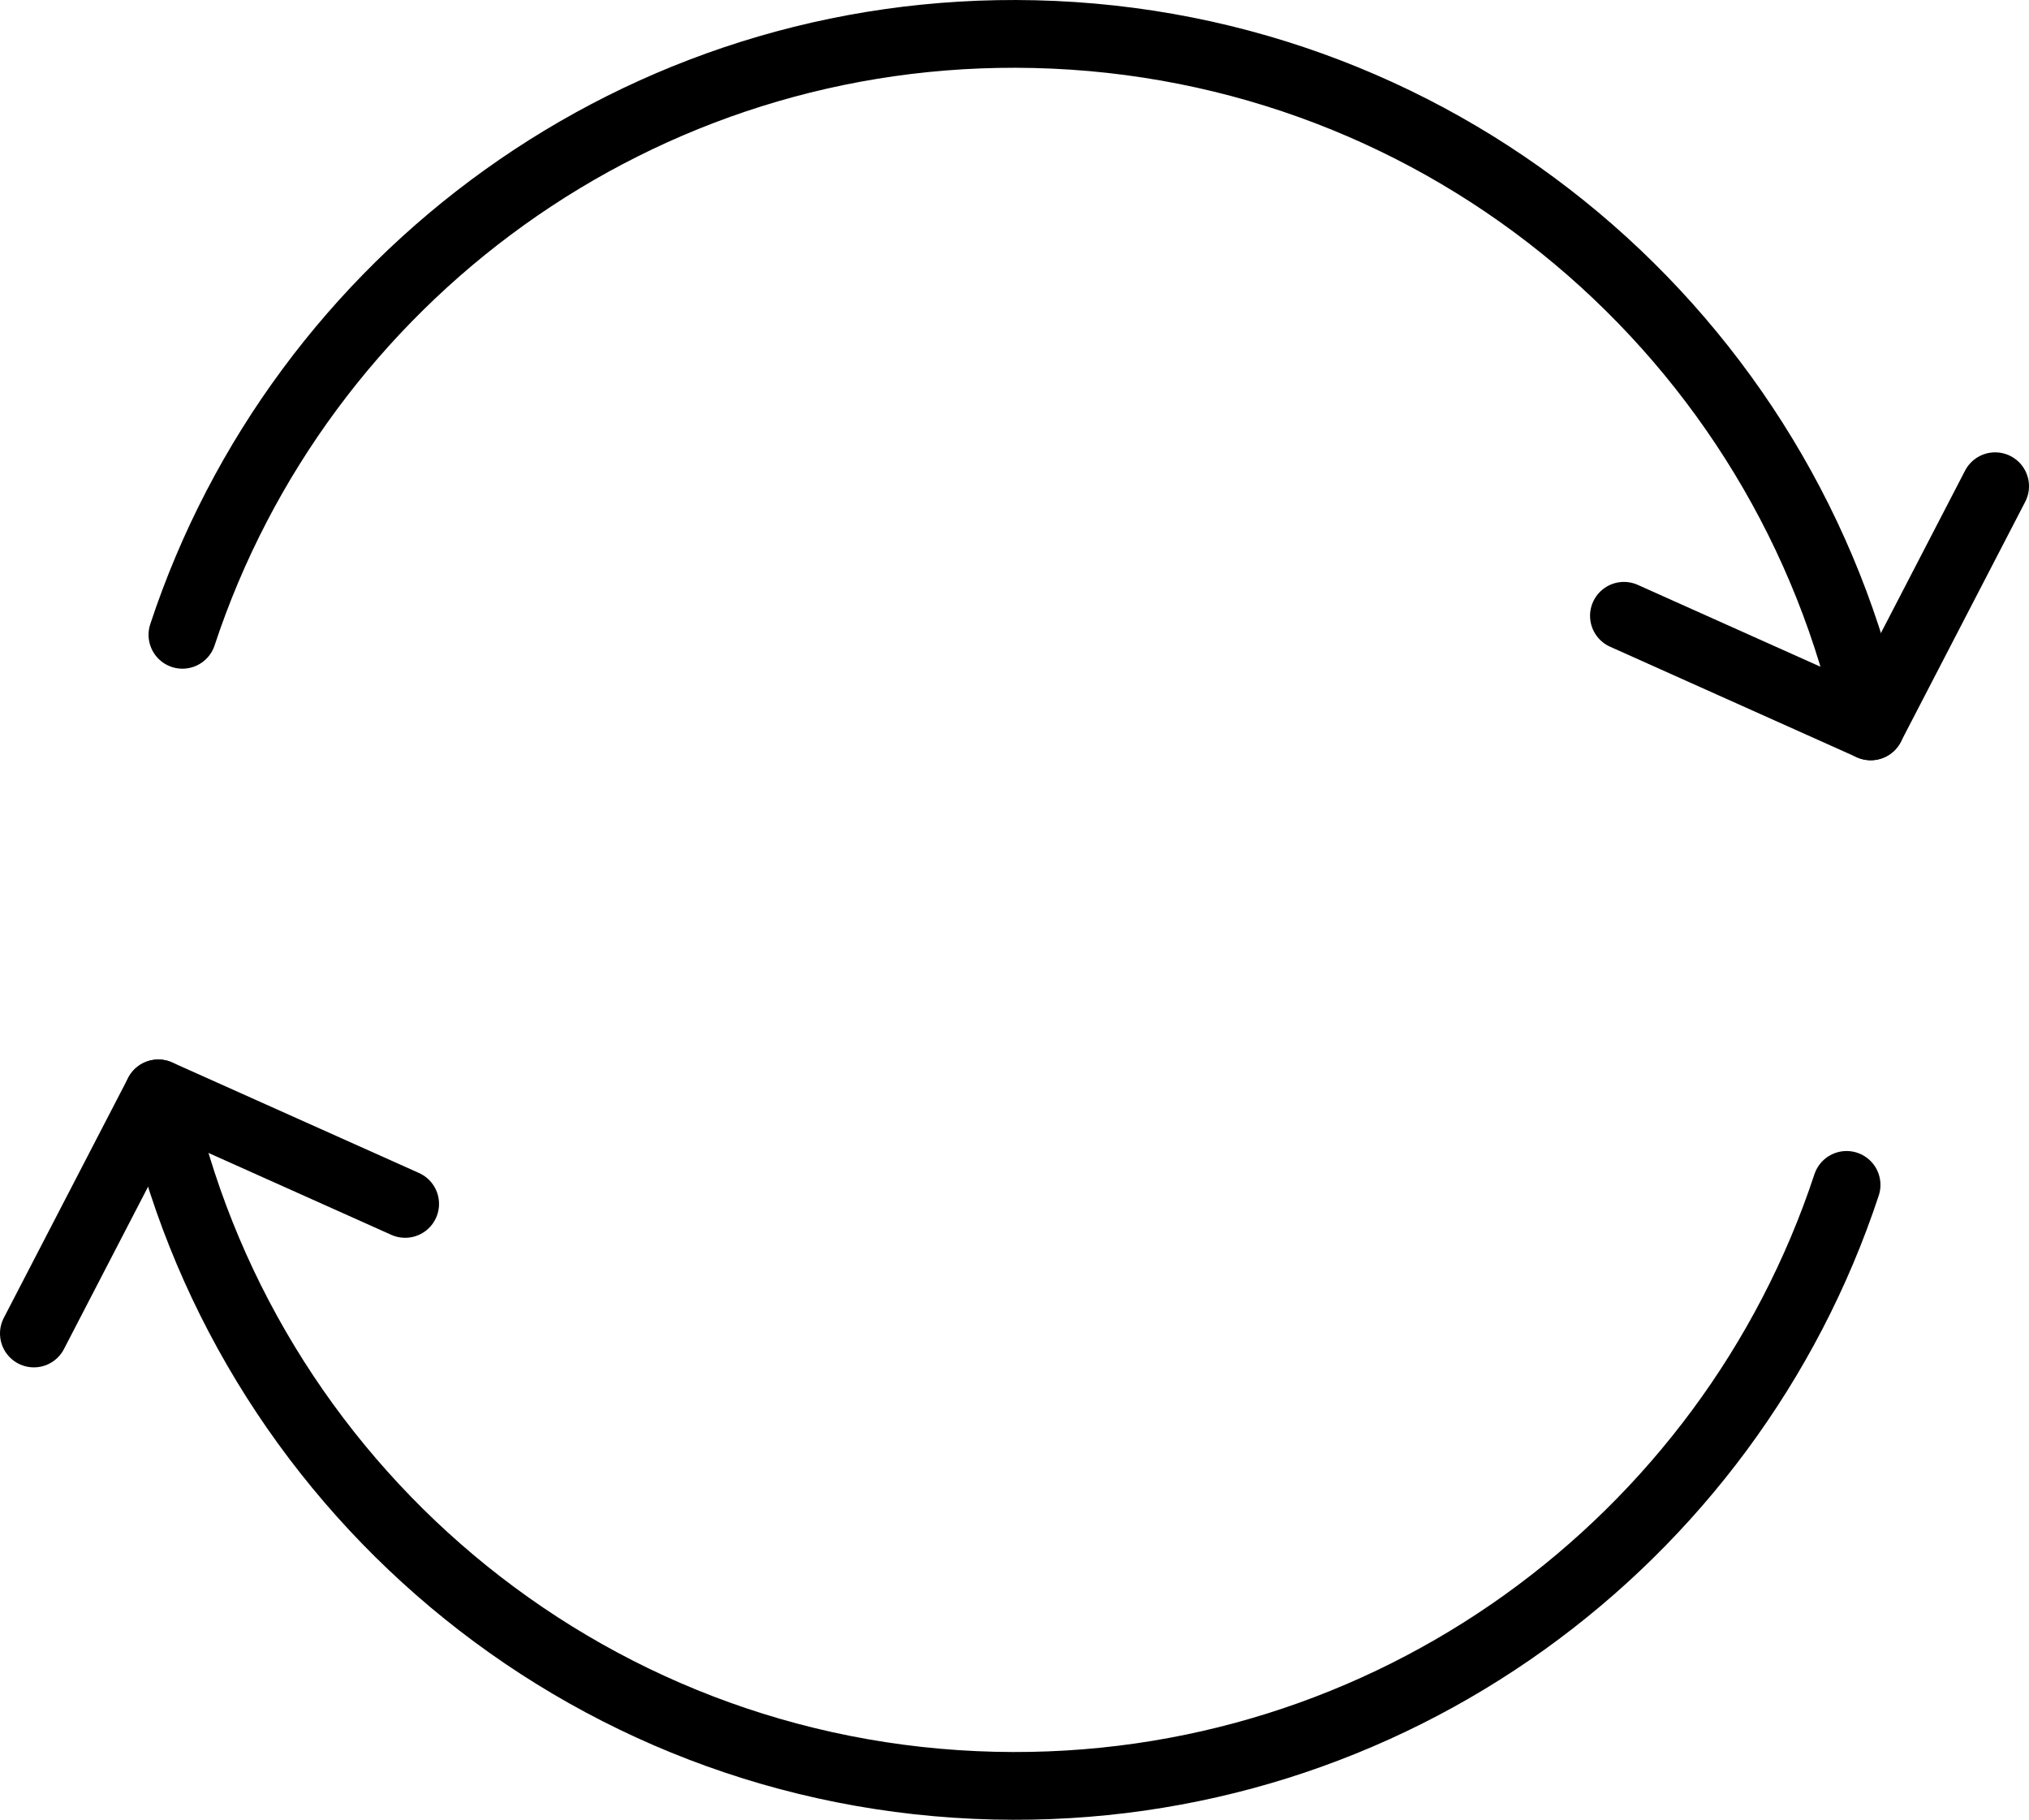 <?xml version="1.0" encoding="UTF-8"?>
<svg id="_レイヤー_2" data-name="レイヤー 2" xmlns="http://www.w3.org/2000/svg" viewBox="0 0 245.59 220.21">
  <defs>
    <style>
      .cls-1 {
        fill: none;
        stroke: #000;
        stroke-linecap: round;
        stroke-linejoin: round;
        stroke-width: 8.2px;
      }
    </style>
  </defs>
  <g id="illustration">
    <g>
      <g>
        <polyline class="cls-1" points="241.49 58.84 226.43 87.9 196.56 74.52"/>
        <path class="cls-1" d="m22.08,76.82C36.32,33.69,77.44,3.02,125.21,4.13c50.06,1.16,91.22,36.84,101.22,83.77"/>
      </g>
      <g>
        <polyline class="cls-1" points="4.1 161.37 19.16 132.31 49.04 145.69"/>
        <path class="cls-1" d="m223.51,143.39c-14.24,43.13-55.36,73.8-103.13,72.7-50.06-1.16-91.22-36.84-101.22-83.77"/>
      </g>
    </g>
  </g>
</svg>